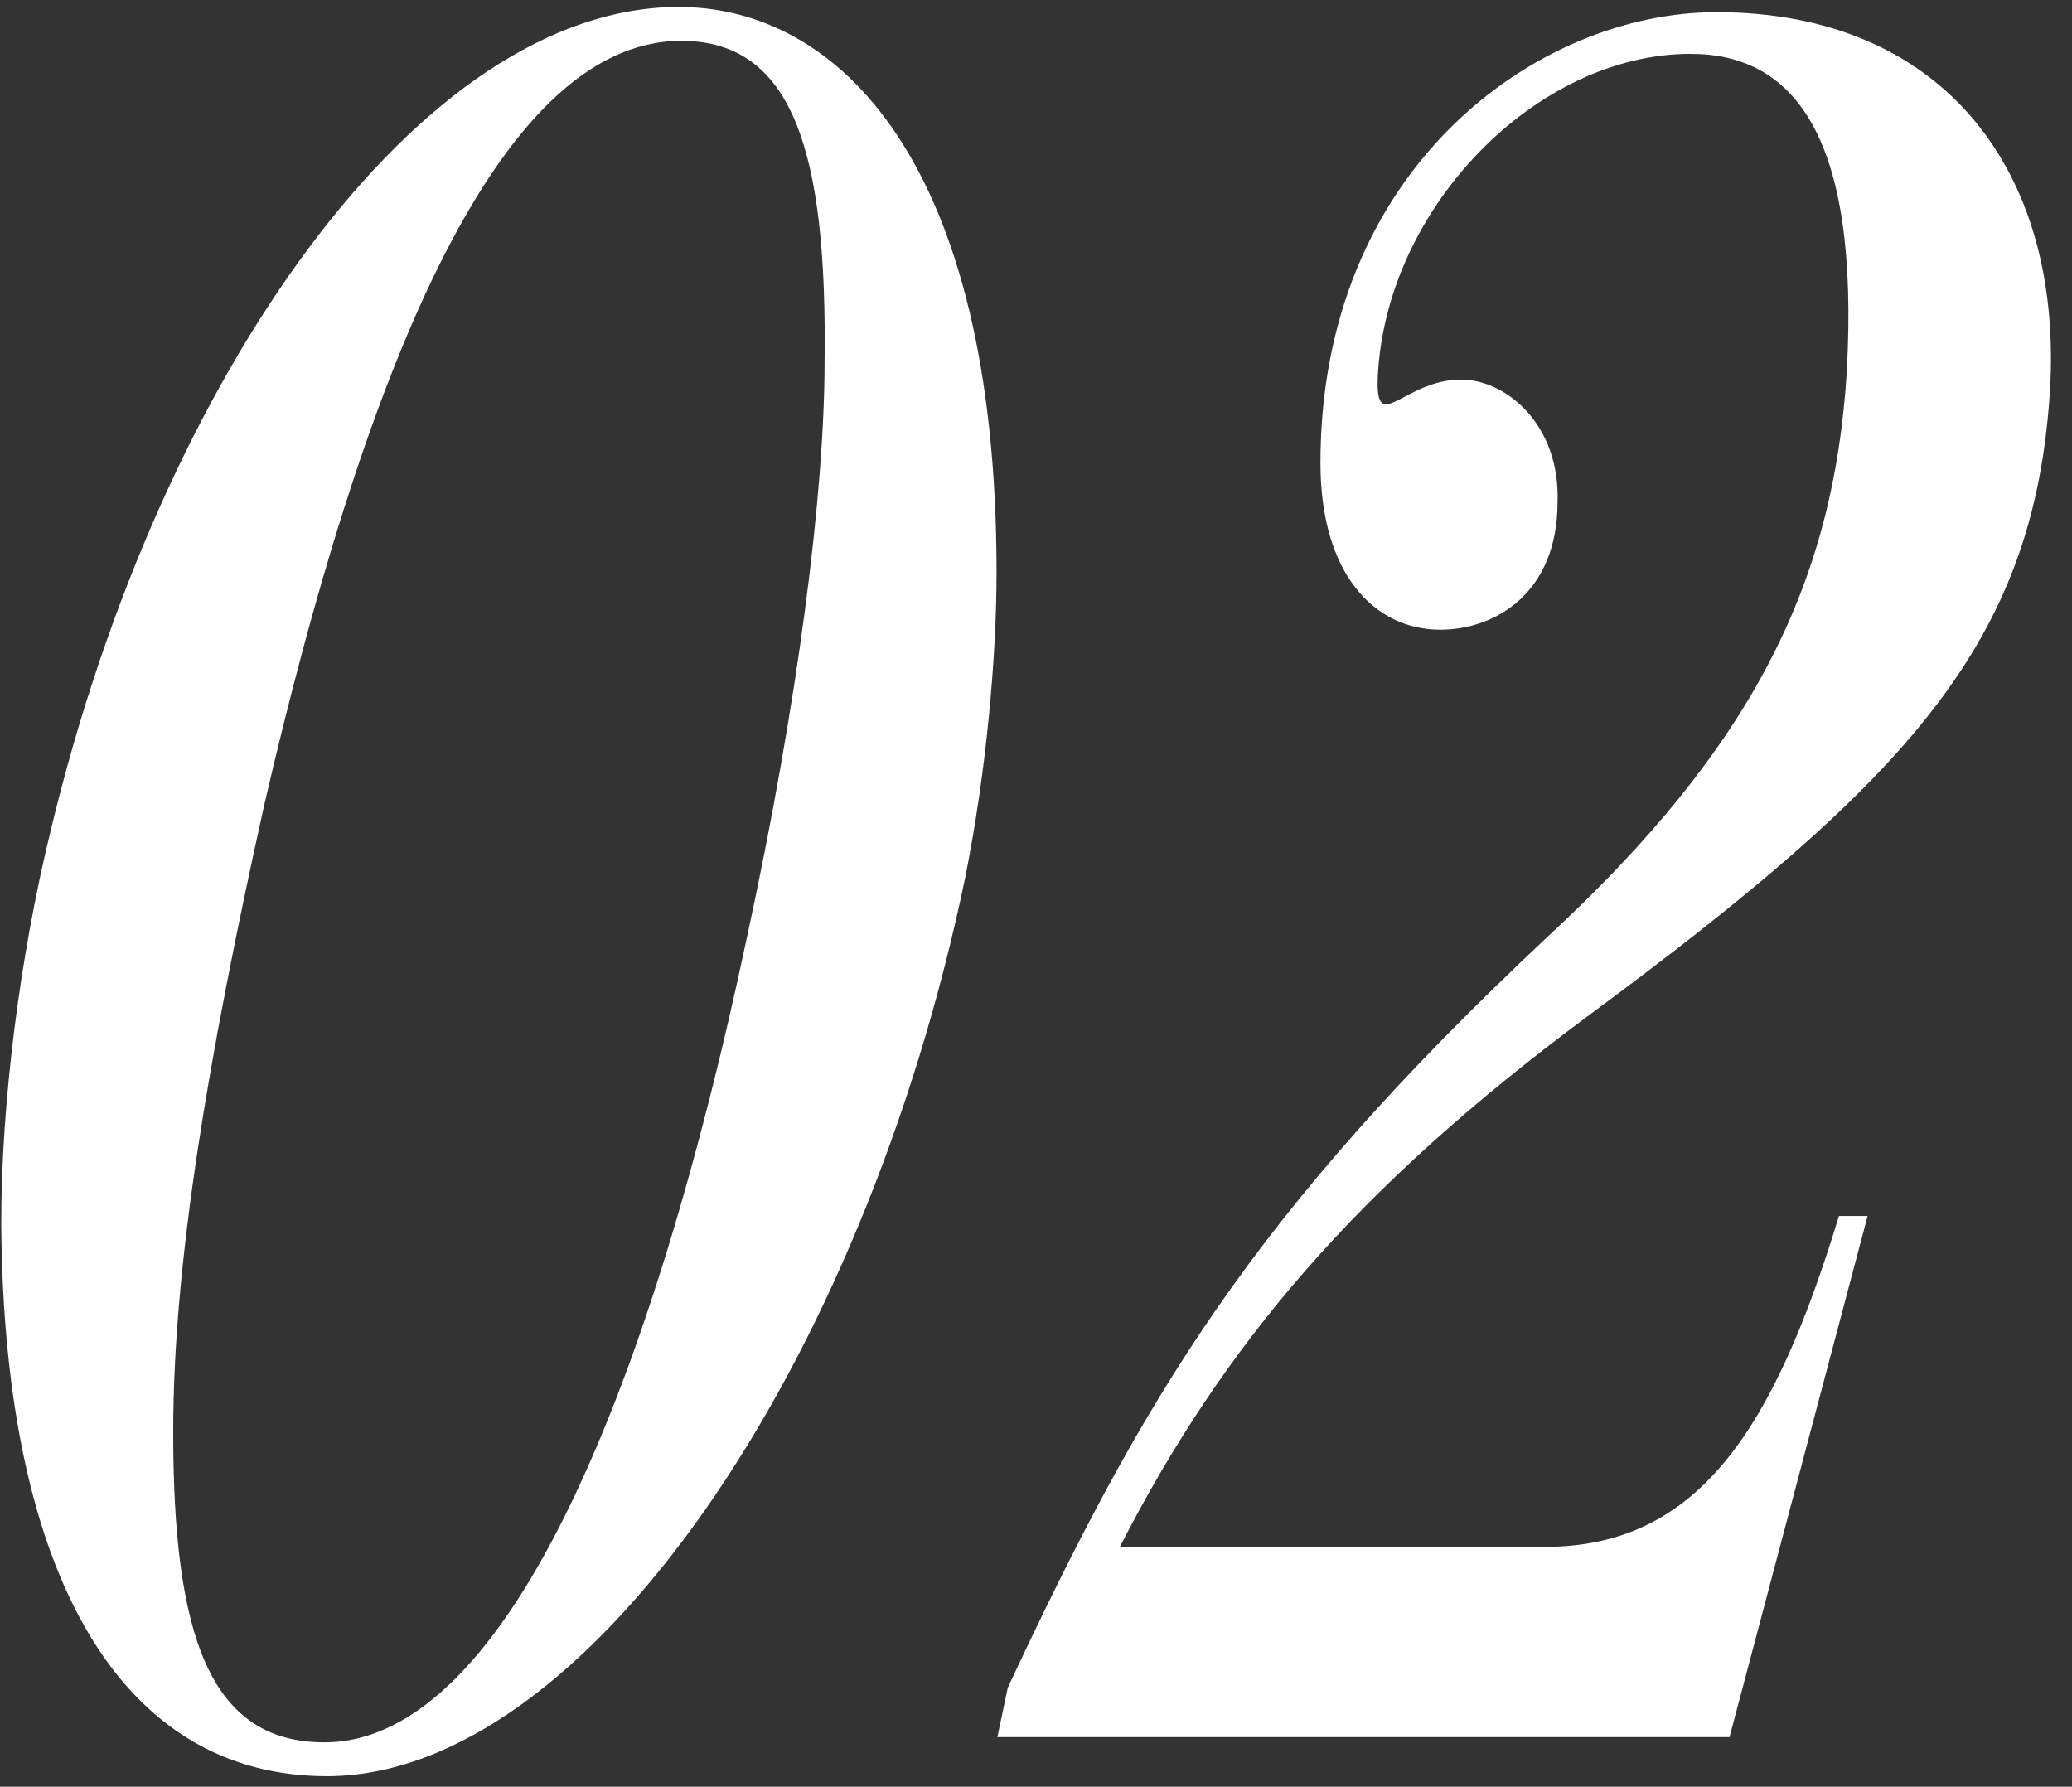 <svg width="167" height="144" viewBox="0 0 167 144" fill="none" xmlns="http://www.w3.org/2000/svg">
<rect x="0" y="0" width="167" height="144" fill="#333333" stroke="none"/>
<path d="M26.35 143.15C9.97 143.15 0.31 127.4 0.1 98.63C0.1 88.97 1.57 77.21 4.09 66.92C12.91 30.17 33.91 0.56 54.7 0.56C67.51 0.56 80.32 12.95 80.32 46.13C80.32 53.06 79.48 62.3 77.8 70.7C69.61 110.18 47.14 143.15 26.35 143.15ZM26.14 140.42C41.26 140.42 52.81 110.39 60.16 75.74C64.36 56.42 66.46 39.62 66.46 29.12C66.67 12.32 63.94 3.29 54.91 3.29C39.79 3.29 29.08 31.22 21.31 64.82C16.69 85.61 13.96 101.99 13.96 115.43C13.96 131.81 16.9 140.42 26.14 140.42ZM81.227 136.01C92.147 112.7 100.757 98 124.697 75.53C141.287 60.2 147.797 46.97 148.847 29.96C149.897 11.06 144.647 4.34 136.247 4.34C123.857 4.34 111.677 16.73 111.047 30.38C110.837 35.21 113.147 30.59 117.767 30.59C121.337 30.59 125.747 34.16 125.537 40.46C125.537 47.81 120.497 50.75 116.087 50.75C110.837 50.75 106.427 46.34 106.427 37.31C106.427 13.58 123.857 0.98 138.347 0.98C156.617 0.98 166.277 13.79 165.227 31.43C163.967 51.8 153.887 62.72 128.057 81.83C109.367 95.69 98.657 108.29 90.257 124.67H124.487C136.877 124.67 142.967 115.22 148.217 98H150.527L139.397 140H80.387L81.227 136.01Z" fill="white"/>
</svg>
